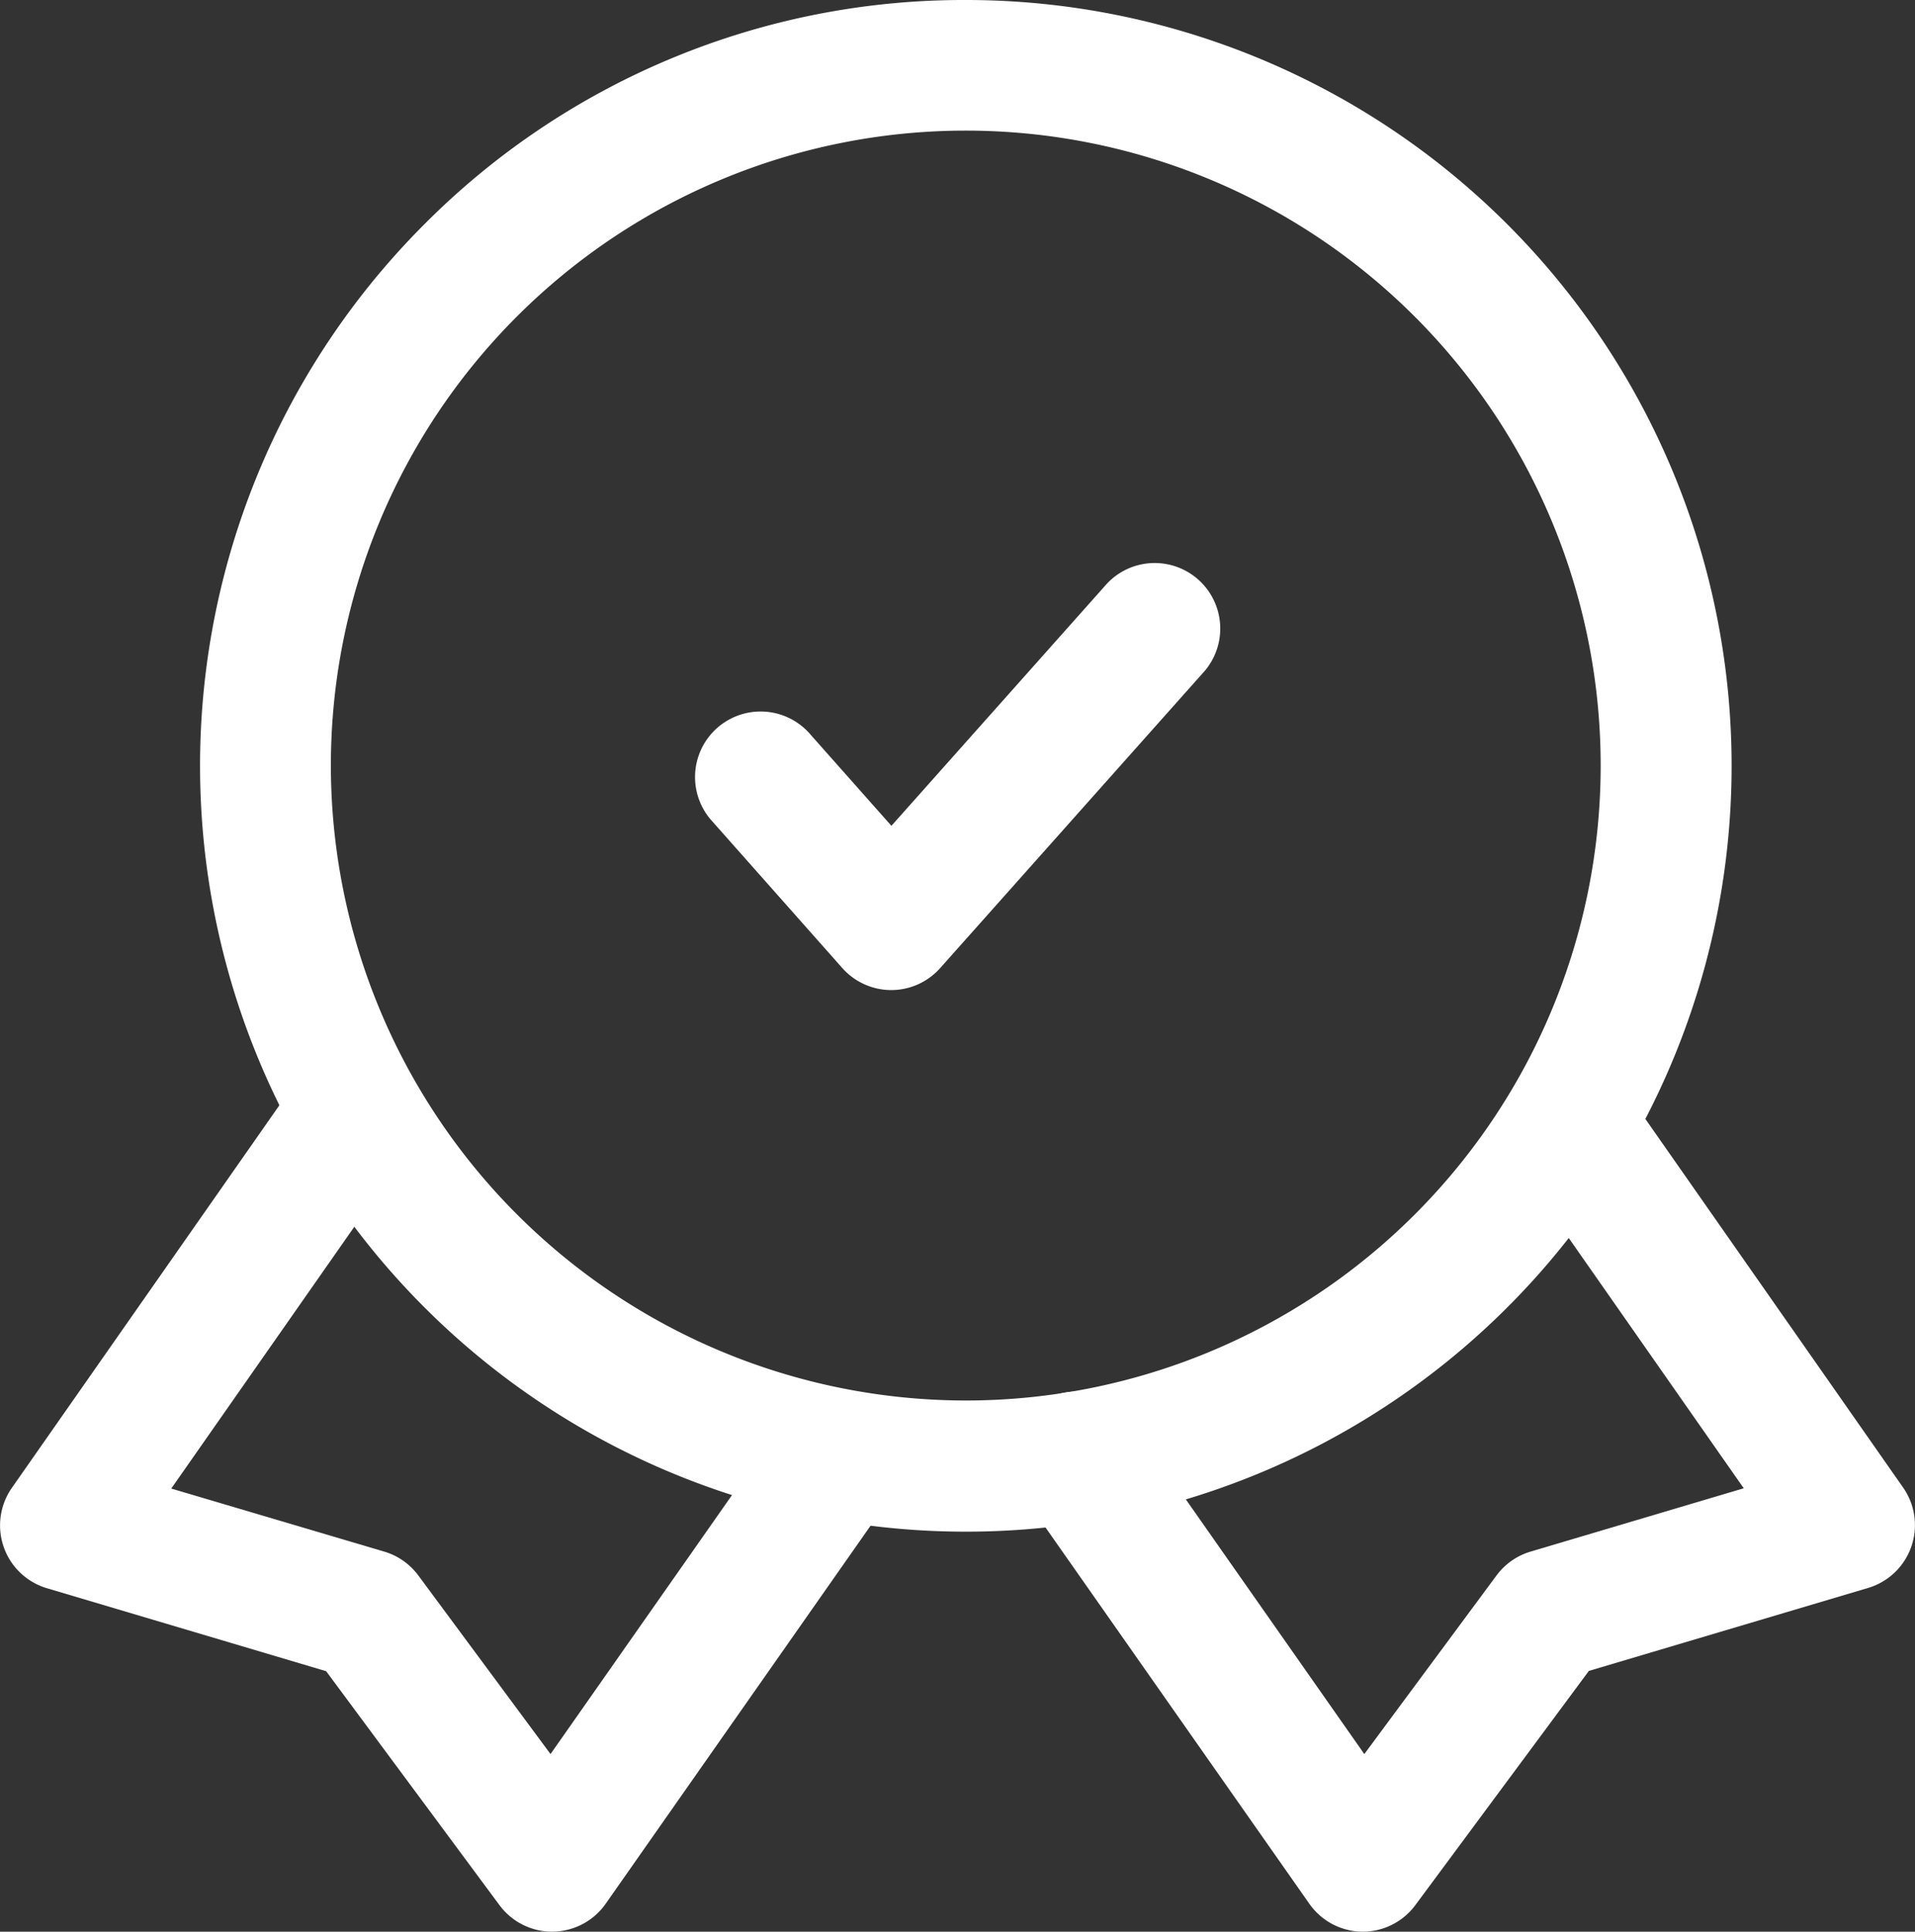 <?xml version="1.0" encoding="UTF-8"?> <svg xmlns="http://www.w3.org/2000/svg" id="SVGRepo_iconCarrier" width="34.385" height="34.682" viewBox="0 0 34.385 34.682"><rect x="0" y="0" width="34.385" height="34.682" fill="#333333" stroke="none"/><path id="secondary" d="M12.543,15.192a1.177,1.177,0,0,1-.88-.4L9.3,12.126a1.177,1.177,0,0,1,1.761-1.561l1.488,1.678,3.871-4.349a1.177,1.177,0,0,1,1.758,1.564L13.422,14.8A1.177,1.177,0,0,1,12.543,15.192Z" transform="translate(3.457 2.584)" fill="#fff"></path><path id="primary" d="M11.914,28.145a1.177,1.177,0,0,1-.946-.477l-3.112-4.2-5.015-1.49a1.177,1.177,0,0,1-.629-1.8l4.965-7.1a1.177,1.177,0,0,1,1.928,1.348l-4.03,5.763L8.9,21.321a1.177,1.177,0,0,1,.611.428l2.374,3.207,4.188-5.976A1.177,1.177,0,1,1,18,20.33l-5.125,7.314a1.177,1.177,0,0,1-.948.5Z" transform="translate(-2 6.537)" fill="#fff"></path><path id="primary-2" data-name="primary" d="M18.512,28.145H18.5a1.177,1.177,0,0,1-.948-.5L12.423,20.33a1.177,1.177,0,1,1,1.927-1.35l4.188,5.976,2.374-3.207a1.177,1.177,0,0,1,.611-.428l3.828-1.137-4.03-5.763a1.177,1.177,0,1,1,1.928-1.348l4.965,7.1a1.177,1.177,0,0,1-.629,1.8l-5.015,1.49-3.112,4.2A1.177,1.177,0,0,1,18.512,28.145Z" transform="translate(5.959 6.537)" fill="#fff"></path><path id="primary-3" data-name="primary" d="M12.749-1A13.749,13.749,0,0,1,26.5,12.749,13.749,13.749,0,0,1,3.027,22.471a13.749,13.749,0,0,1,0-19.444A13.659,13.659,0,0,1,12.749-1Zm0,25.145a11.4,11.4,0,1,0-11.4-11.4A11.409,11.409,0,0,0,12.749,24.145Z" transform="translate(4.592 1)" fill="#fff"></path></svg> 